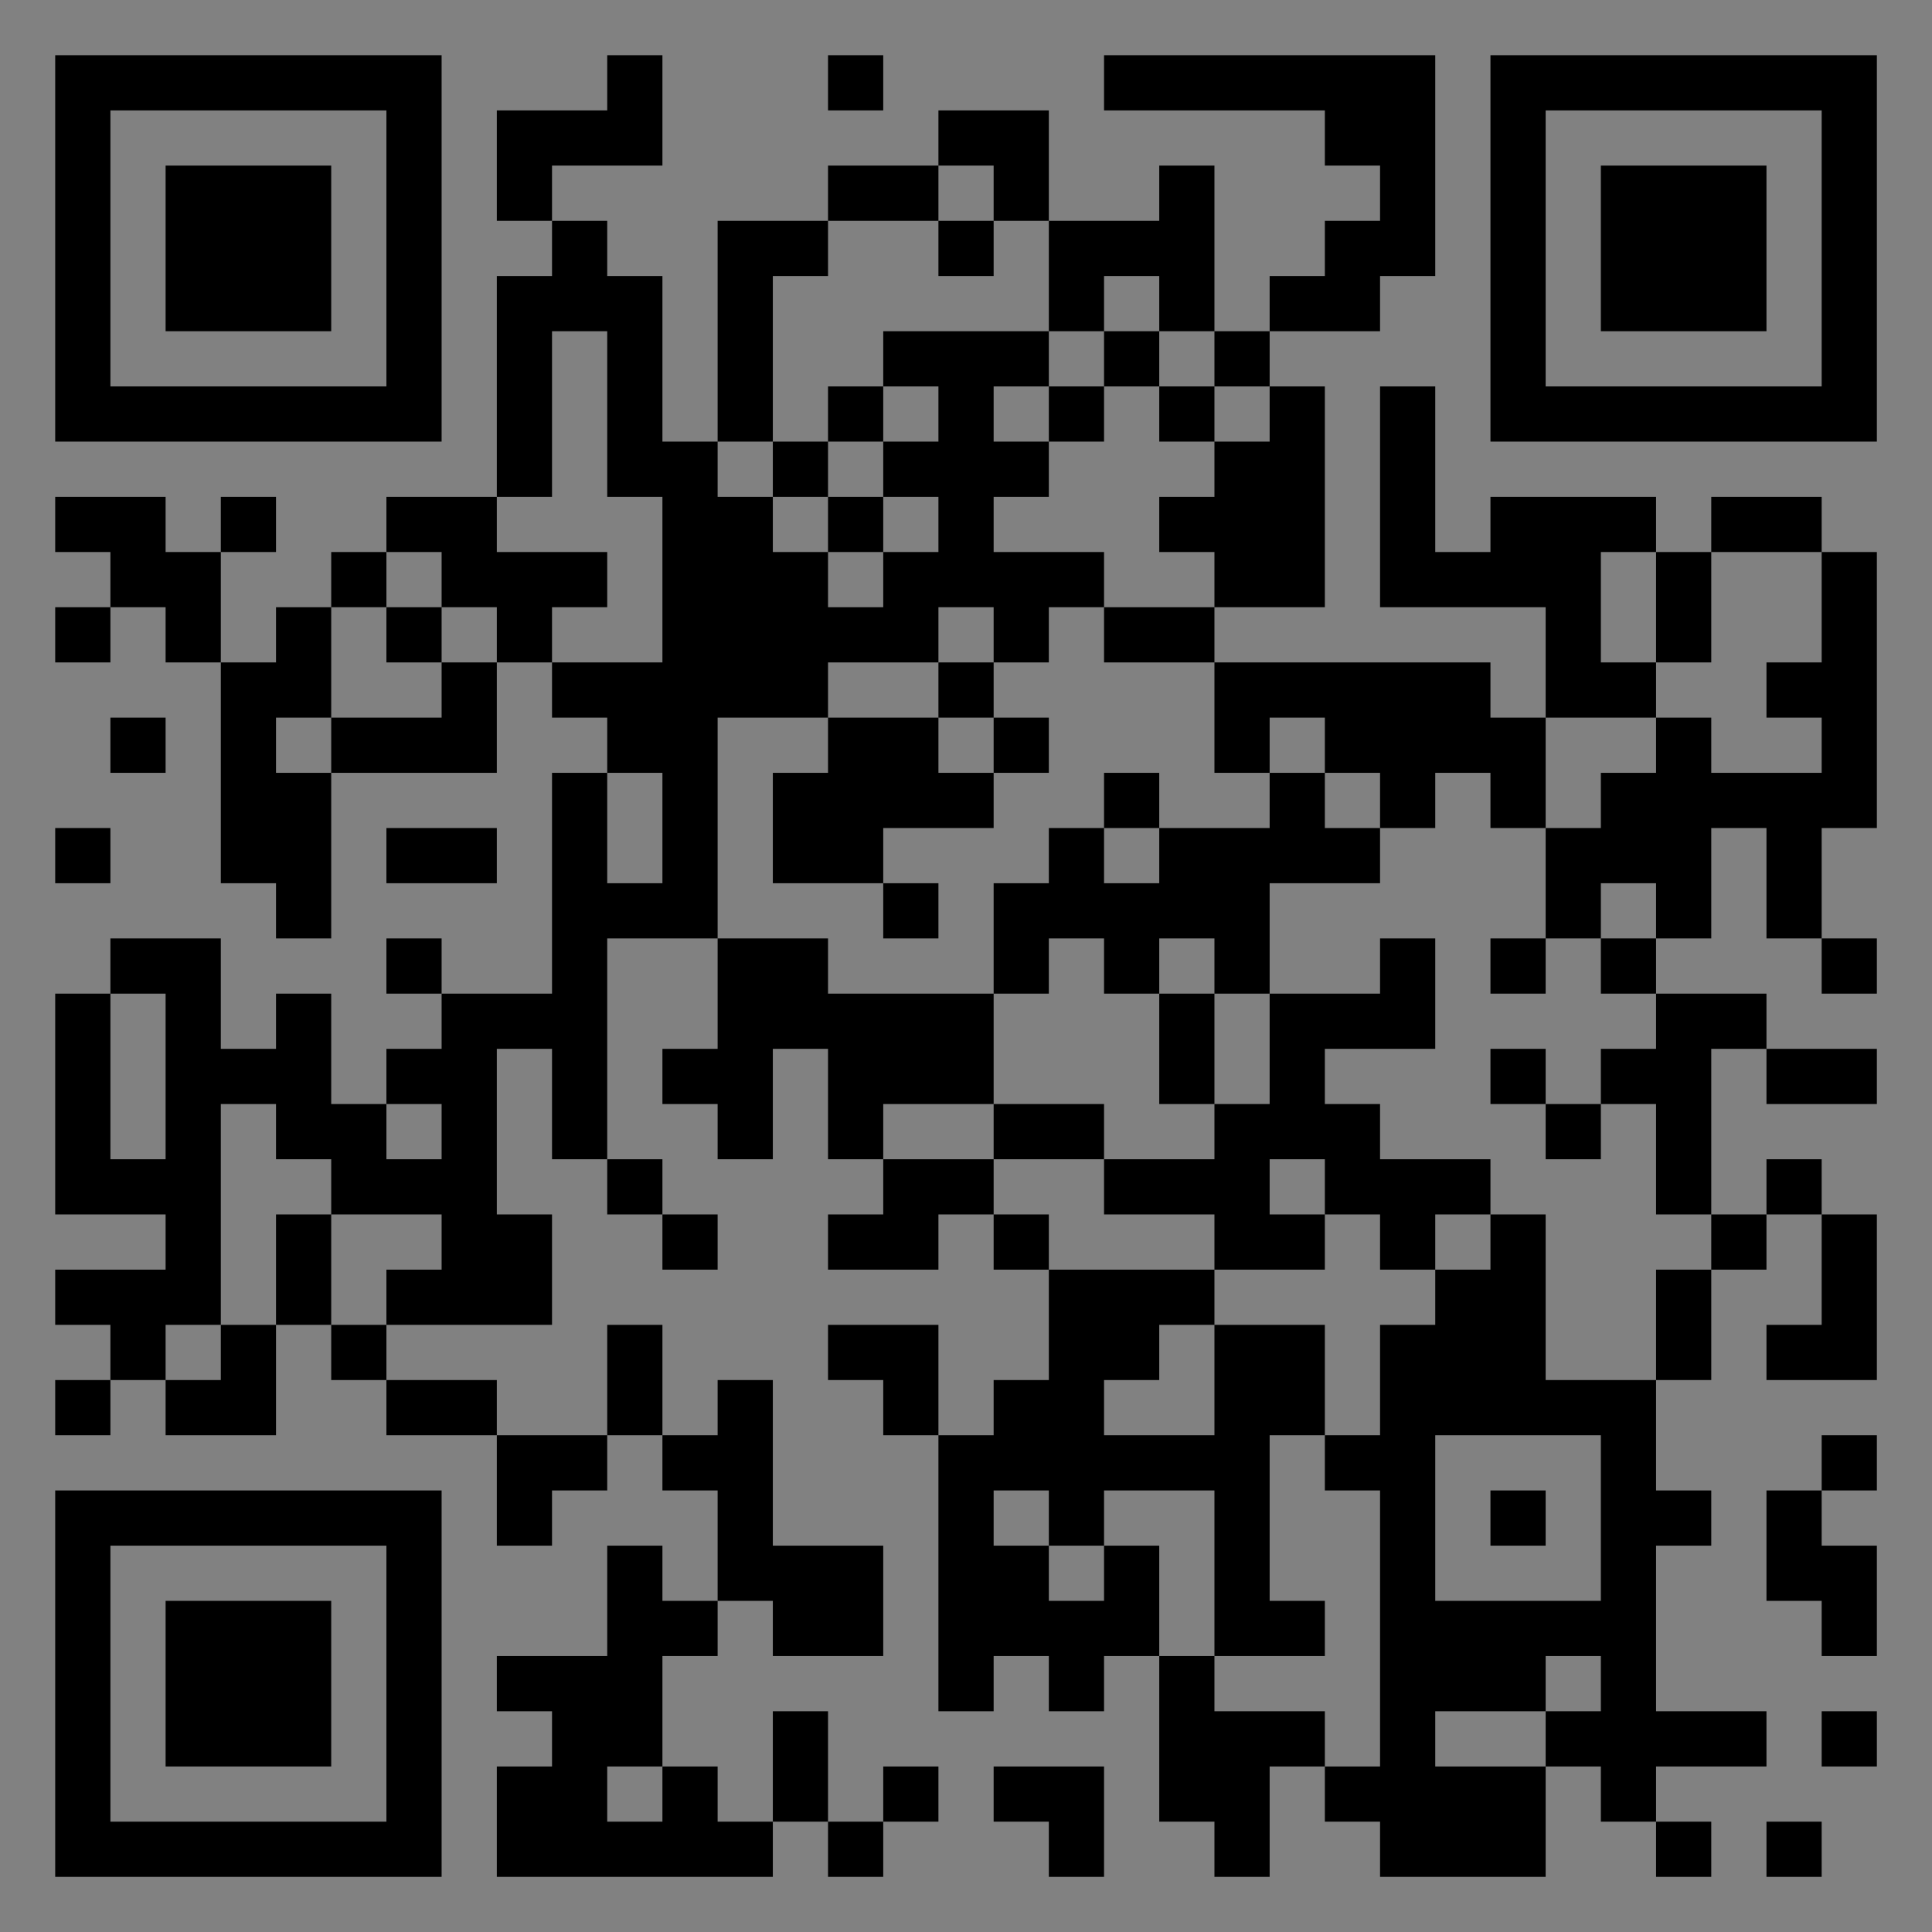 <?xml version="1.0" encoding="UTF-8"?>
<svg xmlns="http://www.w3.org/2000/svg" version="1.1" width="400" height="400" viewBox="0 0 400 400"><rect x="0" y="0" width="400" height="400" fill="#808080" stroke="none"/><rect x="0" y="0" width="400" height="400" fill="#ffffff" fill-opacity="0.01"/><g transform="scale(11.429)"><g transform="translate(1.000,1.000)"><path fill-rule="evenodd" d="M10 0L10 1L8 1L8 3L9 3L9 4L8 4L8 8L6 8L6 9L5 9L5 10L4 10L4 11L3 11L3 9L4 9L4 8L3 8L3 9L2 9L2 8L0 8L0 9L1 9L1 10L0 10L0 11L1 11L1 10L2 10L2 11L3 11L3 15L4 15L4 16L5 16L5 13L8 13L8 11L9 11L9 12L10 12L10 13L9 13L9 17L7 17L7 16L6 16L6 17L7 17L7 18L6 18L6 19L5 19L5 17L4 17L4 18L3 18L3 16L1 16L1 17L0 17L0 21L2 21L2 22L0 22L0 23L1 23L1 24L0 24L0 25L1 25L1 24L2 24L2 25L4 25L4 23L5 23L5 24L6 24L6 25L8 25L8 27L9 27L9 26L10 26L10 25L11 25L11 26L12 26L12 28L11 28L11 27L10 27L10 29L8 29L8 30L9 30L9 31L8 31L8 33L13 33L13 32L14 32L14 33L15 33L15 32L16 32L16 31L15 31L15 32L14 32L14 30L13 30L13 32L12 32L12 31L11 31L11 29L12 29L12 28L13 28L13 29L15 29L15 27L13 27L13 24L12 24L12 25L11 25L11 23L10 23L10 25L8 25L8 24L6 24L6 23L9 23L9 21L8 21L8 18L9 18L9 20L10 20L10 21L11 21L11 22L12 22L12 21L11 21L11 20L10 20L10 16L12 16L12 18L11 18L11 19L12 19L12 20L13 20L13 18L14 18L14 20L15 20L15 21L14 21L14 22L16 22L16 21L17 21L17 22L18 22L18 24L17 24L17 25L16 25L16 23L14 23L14 24L15 24L15 25L16 25L16 30L17 30L17 29L18 29L18 30L19 30L19 29L20 29L20 32L21 32L21 33L22 33L22 31L23 31L23 32L24 32L24 33L27 33L27 31L28 31L28 32L29 32L29 33L30 33L30 32L29 32L29 31L31 31L31 30L29 30L29 27L30 27L30 26L29 26L29 24L30 24L30 22L31 22L31 21L32 21L32 23L31 23L31 24L33 24L33 21L32 21L32 20L31 20L31 21L30 21L30 18L31 18L31 19L33 19L33 18L31 18L31 17L29 17L29 16L30 16L30 14L31 14L31 16L32 16L32 17L33 17L33 16L32 16L32 14L33 14L33 9L32 9L32 8L30 8L30 9L29 9L29 8L26 8L26 9L25 9L25 6L24 6L24 10L27 10L27 12L26 12L26 11L21 11L21 10L23 10L23 6L22 6L22 5L24 5L24 4L25 4L25 0L19 0L19 1L23 1L23 2L24 2L24 3L23 3L23 4L22 4L22 5L21 5L21 2L20 2L20 3L18 3L18 1L16 1L16 2L14 2L14 3L12 3L12 7L11 7L11 4L10 4L10 3L9 3L9 2L11 2L11 0ZM14 0L14 1L15 1L15 0ZM16 2L16 3L14 3L14 4L13 4L13 7L12 7L12 8L13 8L13 9L14 9L14 10L15 10L15 9L16 9L16 8L15 8L15 7L16 7L16 6L15 6L15 5L18 5L18 6L17 6L17 7L18 7L18 8L17 8L17 9L19 9L19 10L18 10L18 11L17 11L17 10L16 10L16 11L14 11L14 12L12 12L12 16L14 16L14 17L17 17L17 19L15 19L15 20L17 20L17 21L18 21L18 22L21 22L21 23L20 23L20 24L19 24L19 25L21 25L21 23L23 23L23 25L22 25L22 28L23 28L23 29L21 29L21 26L19 26L19 27L18 27L18 26L17 26L17 27L18 27L18 28L19 28L19 27L20 27L20 29L21 29L21 30L23 30L23 31L24 31L24 26L23 26L23 25L24 25L24 23L25 23L25 22L26 22L26 21L27 21L27 24L29 24L29 22L30 22L30 21L29 21L29 19L28 19L28 18L29 18L29 17L28 17L28 16L29 16L29 15L28 15L28 16L27 16L27 14L28 14L28 13L29 13L29 12L30 12L30 13L32 13L32 12L31 12L31 11L32 11L32 9L30 9L30 11L29 11L29 9L28 9L28 11L29 11L29 12L27 12L27 14L26 14L26 13L25 13L25 14L24 14L24 13L23 13L23 12L22 12L22 13L21 13L21 11L19 11L19 10L21 10L21 9L20 9L20 8L21 8L21 7L22 7L22 6L21 6L21 5L20 5L20 4L19 4L19 5L18 5L18 3L17 3L17 2ZM16 3L16 4L17 4L17 3ZM9 5L9 8L8 8L8 9L10 9L10 10L9 10L9 11L11 11L11 8L10 8L10 5ZM19 5L19 6L18 6L18 7L19 7L19 6L20 6L20 7L21 7L21 6L20 6L20 5ZM14 6L14 7L13 7L13 8L14 8L14 9L15 9L15 8L14 8L14 7L15 7L15 6ZM6 9L6 10L5 10L5 12L4 12L4 13L5 13L5 12L7 12L7 11L8 11L8 10L7 10L7 9ZM6 10L6 11L7 11L7 10ZM16 11L16 12L14 12L14 13L13 13L13 15L15 15L15 16L16 16L16 15L15 15L15 14L17 14L17 13L18 13L18 12L17 12L17 11ZM1 12L1 13L2 13L2 12ZM16 12L16 13L17 13L17 12ZM10 13L10 15L11 15L11 13ZM19 13L19 14L18 14L18 15L17 15L17 17L18 17L18 16L19 16L19 17L20 17L20 19L21 19L21 20L19 20L19 19L17 19L17 20L19 20L19 21L21 21L21 22L23 22L23 21L24 21L24 22L25 22L25 21L26 21L26 20L24 20L24 19L23 19L23 18L25 18L25 16L24 16L24 17L22 17L22 15L24 15L24 14L23 14L23 13L22 13L22 14L20 14L20 13ZM0 14L0 15L1 15L1 14ZM6 14L6 15L8 15L8 14ZM19 14L19 15L20 15L20 14ZM20 16L20 17L21 17L21 19L22 19L22 17L21 17L21 16ZM26 16L26 17L27 17L27 16ZM1 17L1 20L2 20L2 17ZM26 18L26 19L27 19L27 20L28 20L28 19L27 19L27 18ZM3 19L3 23L2 23L2 24L3 24L3 23L4 23L4 21L5 21L5 23L6 23L6 22L7 22L7 21L5 21L5 20L4 20L4 19ZM6 19L6 20L7 20L7 19ZM22 20L22 21L23 21L23 20ZM25 25L25 28L28 28L28 25ZM32 25L32 26L31 26L31 28L32 28L32 29L33 29L33 27L32 27L32 26L33 26L33 25ZM26 26L26 27L27 27L27 26ZM27 29L27 30L25 30L25 31L27 31L27 30L28 30L28 29ZM32 30L32 31L33 31L33 30ZM10 31L10 32L11 32L11 31ZM17 31L17 32L18 32L18 33L19 33L19 31ZM31 32L31 33L32 33L32 32ZM0 0L0 7L7 7L7 0ZM1 1L1 6L6 6L6 1ZM2 2L2 5L5 5L5 2ZM33 0L26 0L26 7L33 7ZM32 1L27 1L27 6L32 6ZM31 2L28 2L28 5L31 5ZM0 33L7 33L7 26L0 26ZM1 32L6 32L6 27L1 27ZM2 31L5 31L5 28L2 28Z" fill="#000000"/></g></g></svg>
